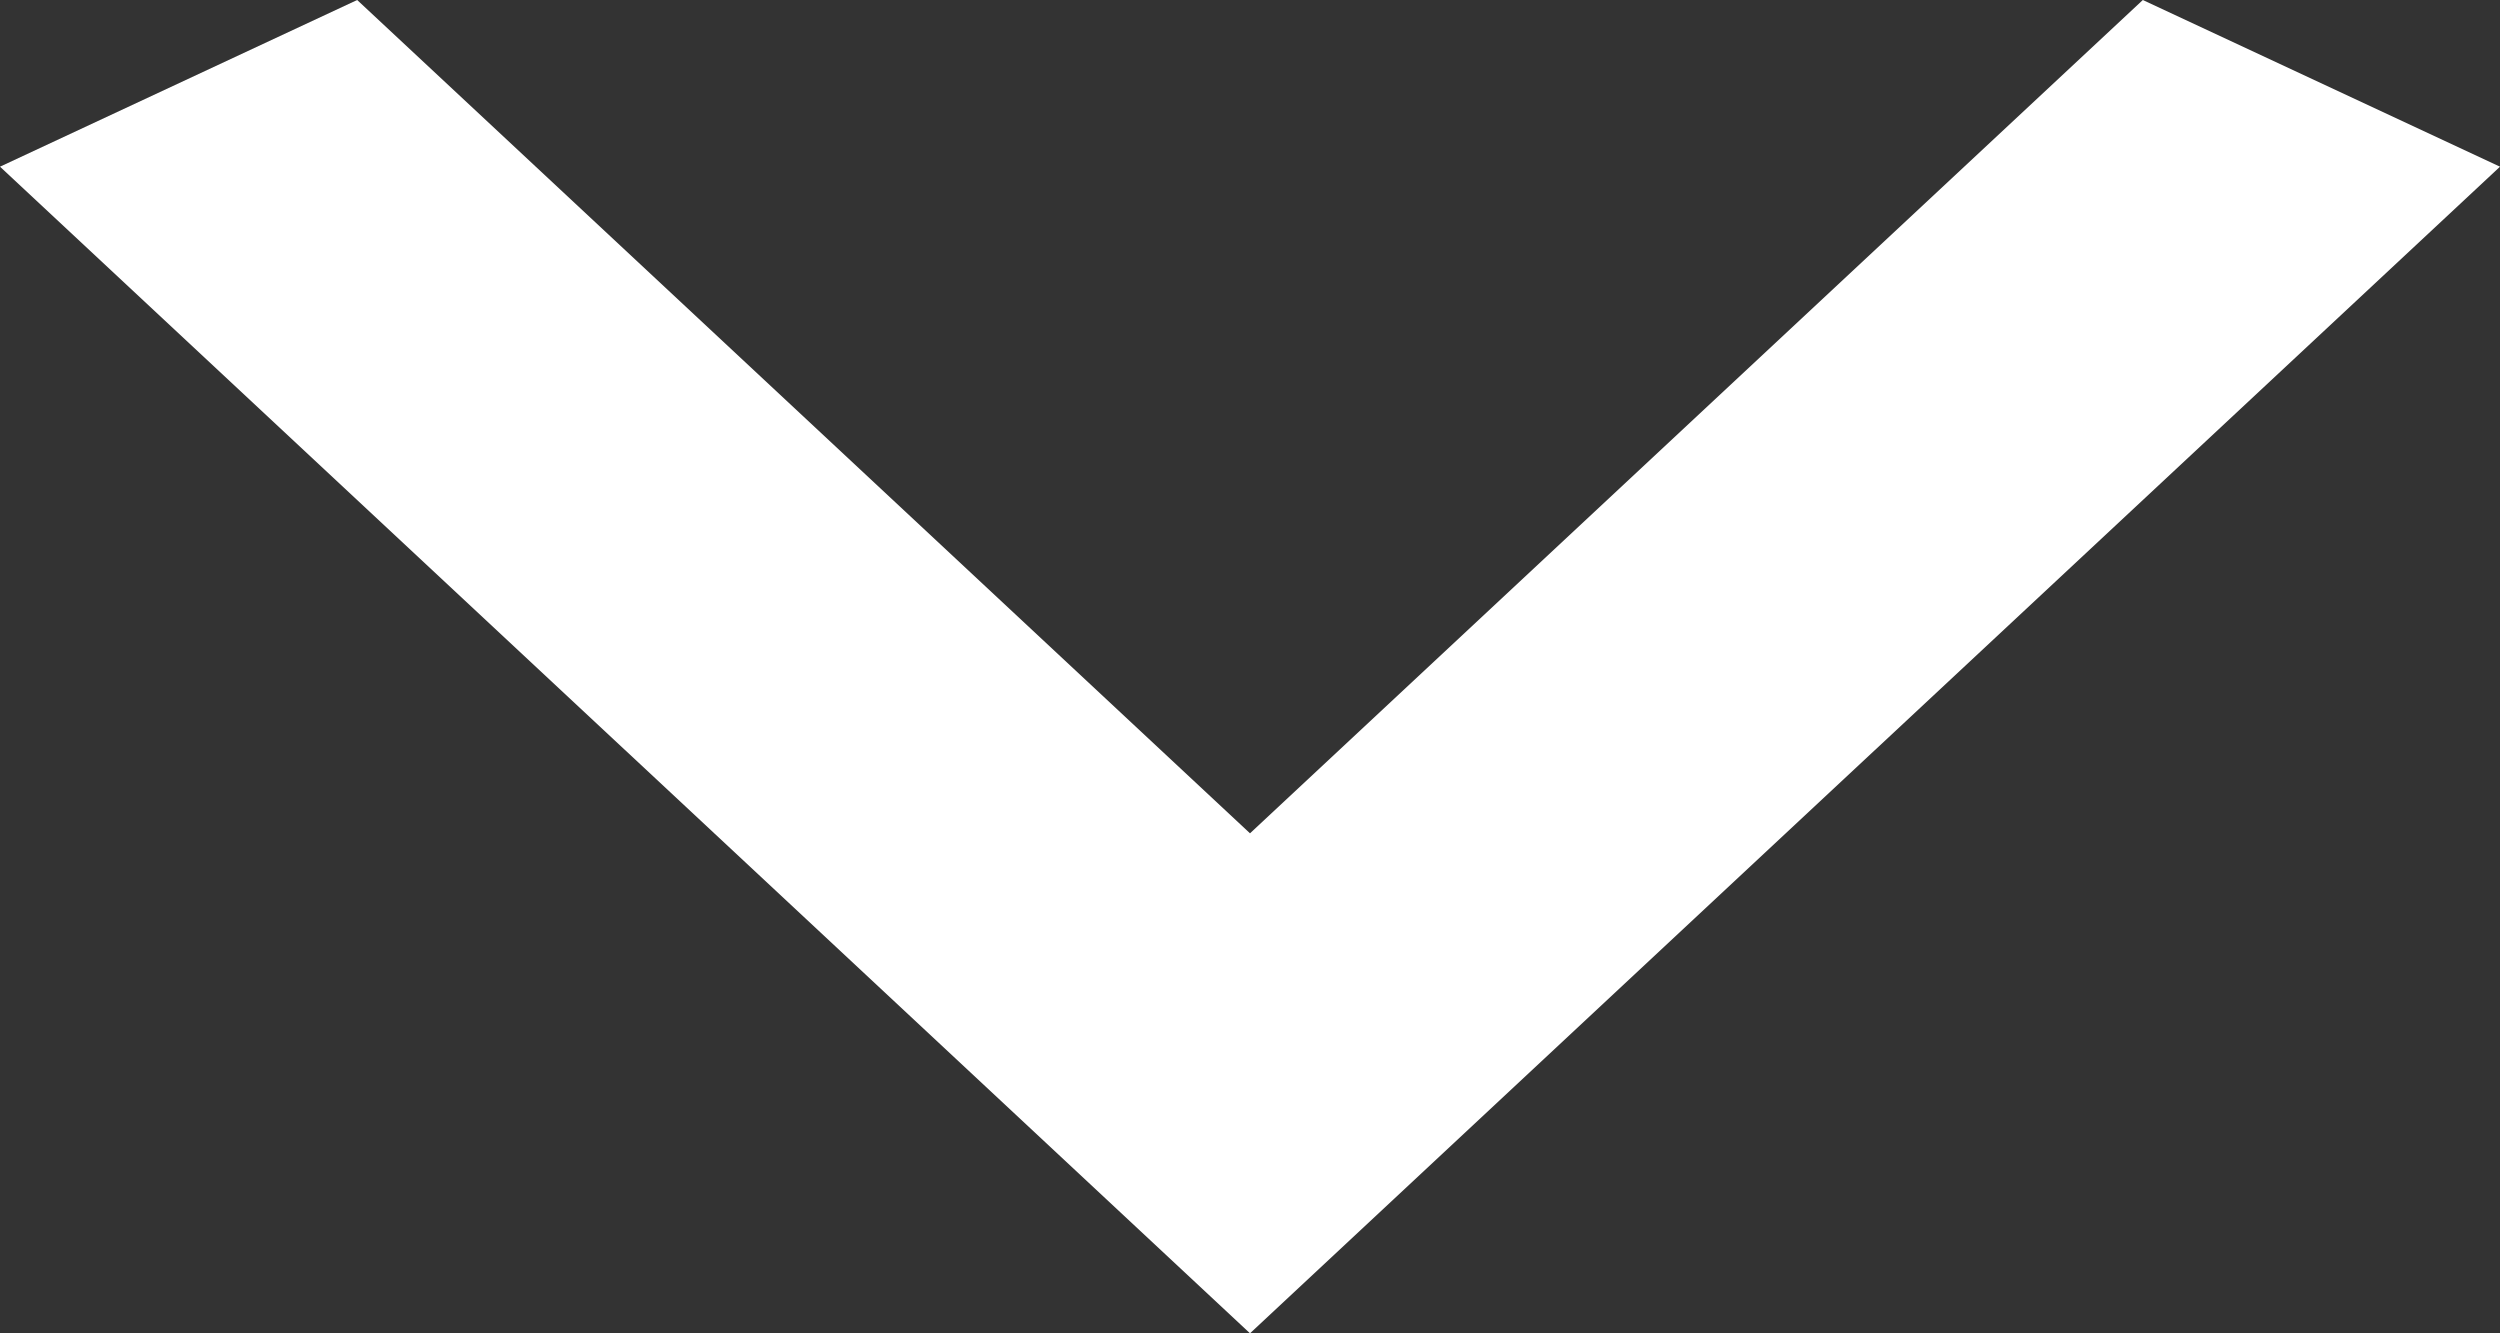 <svg width="15" height="8" viewBox="0 0 15 8" fill="none" xmlns="http://www.w3.org/2000/svg">
<rect x="0" y="0" width="15" height="8" fill="#333333" stroke="none"/>
<path id="Vector" d="M2.143 -5.62004e-07L7.5 5L12.857 -9.36673e-08L15 1L7.5 8L-4.37114e-08 1L2.143 -5.62004e-07Z" fill="white"/>
</svg>
